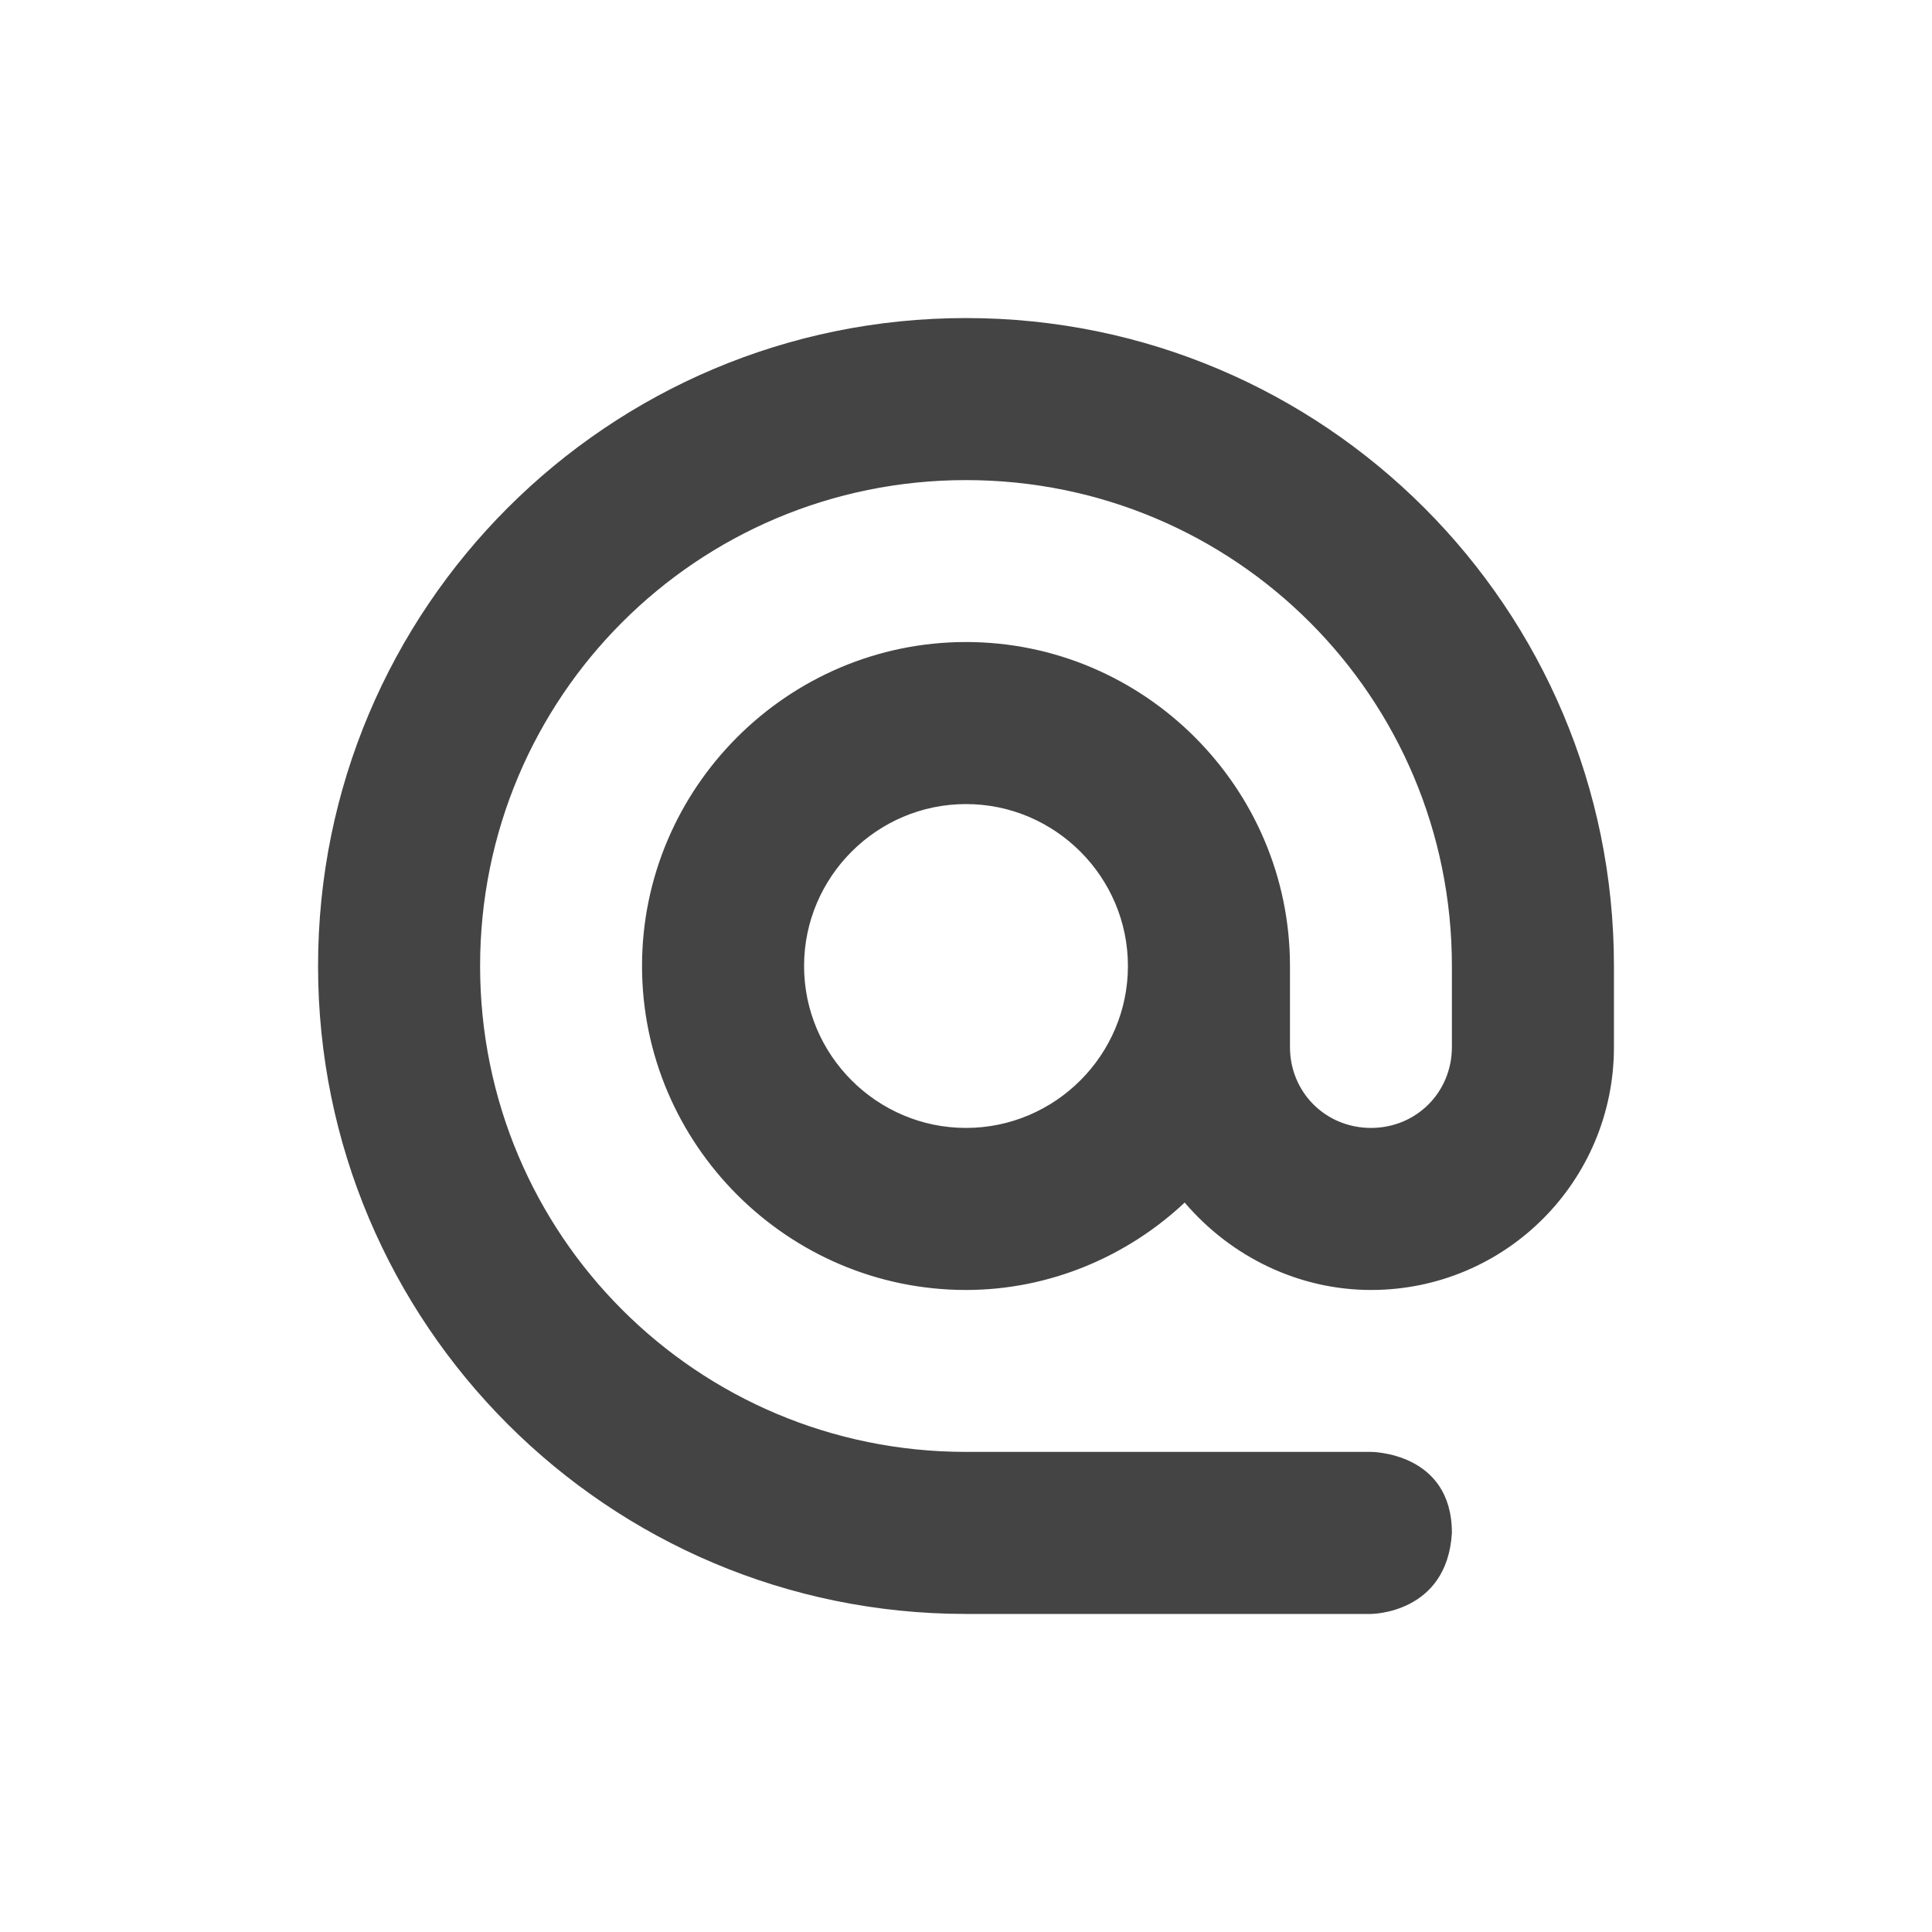 <svg xmlns="http://www.w3.org/2000/svg" style="fill-rule:evenodd;clip-rule:evenodd;stroke-linejoin:round;stroke-miterlimit:2" width="100%" height="100%" viewBox="0 0 16 16" xml:space="preserve">
 <defs>
  <style id="current-color-scheme" type="text/css">
   .ColorScheme-Text { color:#444444; } .ColorScheme-Highlight { color:#4285f4; } .ColorScheme-NeutralText { color:#ff9800; } .ColorScheme-PositiveText { color:#4caf50; } .ColorScheme-NegativeText { color:#f44336; }
  </style>
 </defs>
 <path style="fill:currentColor" class="ColorScheme-Text" d="M8,2.634c2.965,0 5.366,2.401 5.366,5.366l-0,0.671c-0,1.113 -0.899,2.012 -2.012,2.012c-0.591,-0 -1.154,-0.268 -1.543,-0.724c-0.47,0.442 -1.113,0.724 -1.811,0.724c-1.476,-0 -2.683,-1.207 -2.683,-2.683c0,-1.476 1.207,-2.683 2.683,-2.683c1.476,0 2.683,1.207 2.683,2.683l-0,0.671c-0,0.375 0.295,0.67 0.671,0.67c0.375,0 0.67,-0.295 0.67,-0.67l0,-0.671c0,-2.227 -1.797,-4.024 -4.024,-4.024c-2.227,-0 -4.024,1.797 -4.024,4.024c-0,2.227 1.797,4.024 4.024,4.024l3.354,0c-0,0 0.67,0 0.67,0.671c-0.04,0.671 -0.67,0.671 -0.67,0.671l-3.354,-0c-2.965,-0 -5.366,-2.401 -5.366,-5.366c0,-2.965 2.401,-5.366 5.366,-5.366Zm0,4.025c-0.738,-0 -1.341,0.603 -1.341,1.341c-0,0.738 0.603,1.341 1.341,1.341c0.738,0 1.341,-0.603 1.341,-1.341c0,-0.738 -0.603,-1.341 -1.341,-1.341Z"/>
</svg>
